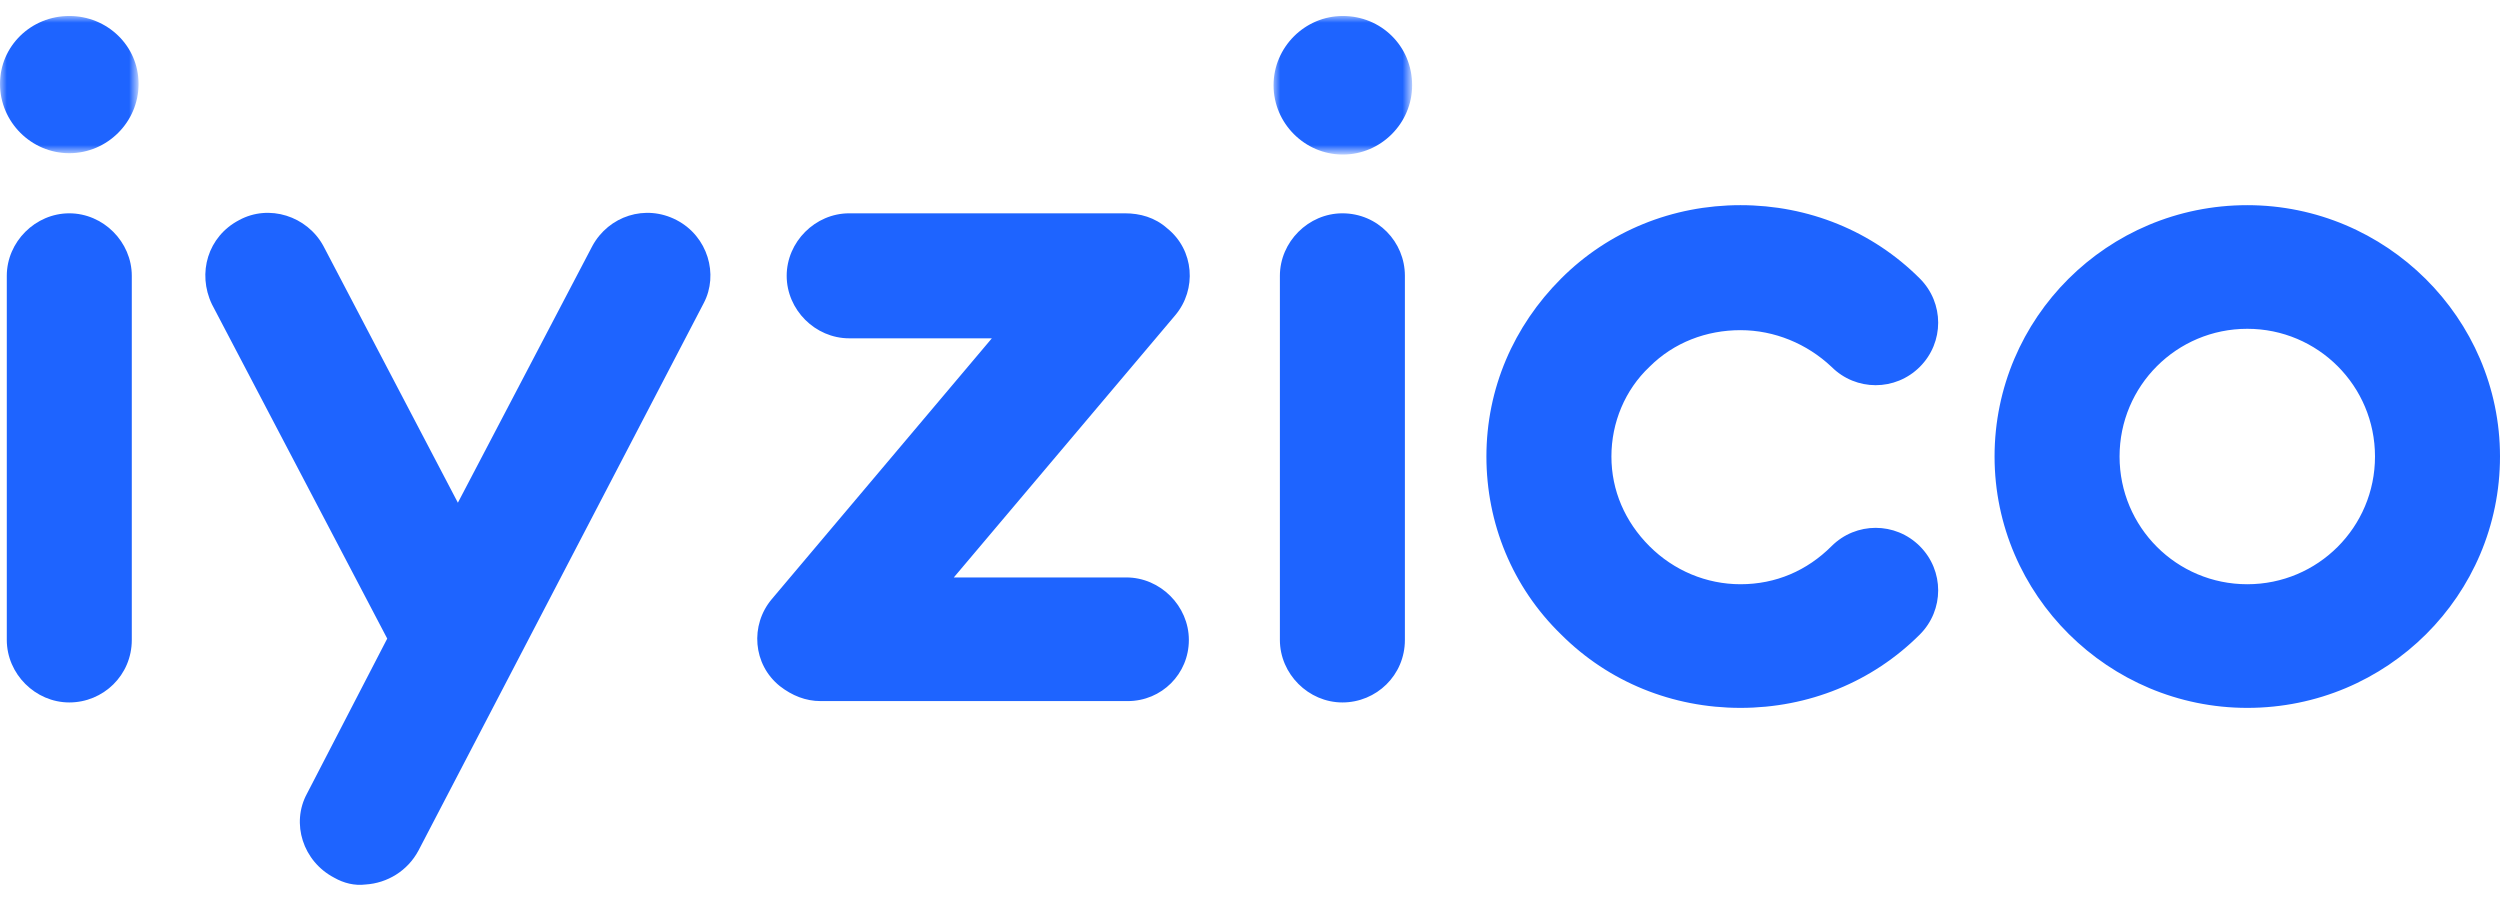 <?xml version="1.0" encoding="utf-8"?>
<!-- Generator: Adobe Illustrator 28.1.0, SVG Export Plug-In . SVG Version: 6.00 Build 0)  -->
<svg version="1.1" id="katman_1" xmlns="http://www.w3.org/2000/svg" xmlns:xlink="http://www.w3.org/1999/xlink" x="0px" y="0px"
	 viewBox="0 0 184 66.3" style="enable-background:new 0 0 184 66.3;" xml:space="preserve">
<style type="text/css">
	.st0{fill-rule:evenodd;clip-rule:evenodd;fill:#1E64FF;}
	.st1{filter:url(#Adobe_OpacityMaskFilter);}
	.st2{fill-rule:evenodd;clip-rule:evenodd;fill:#FFFFFF;}
	
		.st3{mask:url(#_x36_r16igxdyb_00000032645725657731961890000017221114408916715405_);fill-rule:evenodd;clip-rule:evenodd;fill:#1E64FF;}
	.st4{filter:url(#Adobe_OpacityMaskFilter_00000149372652804242097730000006368516086249449365_);}
	
		.st5{mask:url(#_x36_3pm8sc9gd_00000051373770948351544540000009701410913143601792_);fill-rule:evenodd;clip-rule:evenodd;fill:#1E64FF;}
</style>
<g>
	<path class="st0" d="M5.1,15.7c-2.5,0-4.6,2.1-4.6,4.6v26.8c0,2.5,2.1,4.6,4.6,4.6c2.5,0,4.6-2,4.6-4.6V20.3
		C9.7,17.8,7.6,15.7,5.1,15.7"/>
	<g transform="translate(0 .914) translate(0 .162)">
		<defs>
			<filter id="Adobe_OpacityMaskFilter" filterUnits="userSpaceOnUse" x="0" y="0.1" width="10.2" height="10.1">
				<feColorMatrix  type="matrix" values="1 0 0 0 0  0 1 0 0 0  0 0 1 0 0  0 0 0 1 0"/>
			</filter>
		</defs>
		
			<mask maskUnits="userSpaceOnUse" x="0" y="0.1" width="10.2" height="10.1" id="_x36_r16igxdyb_00000032645725657731961890000017221114408916715405_">
			<g class="st1">
				<path id="uwtj7m37aa_00000003813308891568244530000008234724076585799298_" class="st2" d="M0,0.1h10.2v10.1H0V0.1z"/>
			</g>
		</mask>
		<path class="st3" d="M5.1,0.1C2.3,0.1,0,2.3,0,5.1c0,2.8,2.3,5.1,5.1,5.1c2.8,0,5.1-2.3,5.1-5.1C10.2,2.3,7.9,0.1,5.1,0.1"/>
	</g>
	<path class="st0" d="M87.5,47.1c0-2.5-2.1-4.6-4.6-4.6H70.2l16.3-19.3c1.6-1.9,1.4-4.8-0.6-6.4c-0.9-0.8-2-1.1-3.1-1.1
		c-0.1,0-20.3,0-20.3,0c-2.5,0-4.6,2.1-4.6,4.6c0,2.5,2.1,4.6,4.6,4.6H73L56.8,44.1c-1.6,1.9-1.4,4.8,0.6,6.4c0.9,0.7,1.9,1.1,3,1.1
		h22.6C85.5,51.6,87.5,49.6,87.5,47.1 M128.1,24.3c2.5,0,4.9,1,6.7,2.7c1.8,1.8,4.7,1.8,6.5,0c1.8-1.8,1.8-4.7,0-6.5
		c-3.5-3.5-8.2-5.4-13.2-5.4c-5,0-9.7,1.9-13.2,5.4c-3.5,3.5-5.5,8.1-5.5,13.1c0,4.9,1.9,9.6,5.5,13.1c3.5,3.5,8.2,5.4,13.2,5.4
		c5,0,9.7-1.9,13.2-5.4c1.8-1.8,1.8-4.7,0-6.5c-1.8-1.8-4.7-1.8-6.5,0c-1.8,1.8-4.1,2.8-6.7,2.8c-2.5,0-4.9-1-6.7-2.8
		c-1.8-1.8-2.8-4.1-2.8-6.6s1-4.9,2.8-6.6C123.2,25.2,125.6,24.3,128.1,24.3 M165.4,43c-5.2,0-9.4-4.2-9.4-9.4s4.2-9.4,9.4-9.4
		c5.2,0,9.4,4.2,9.4,9.4S170.6,43,165.4,43 M165.4,15.1c-10.3,0-18.6,8.3-18.6,18.5c0,10.2,8.4,18.5,18.6,18.5
		c10.3,0,18.6-8.3,18.6-18.5C184,23.4,175.6,15.1,165.4,15.1 M98.8,15.7c-2.5,0-4.6,2.1-4.6,4.6v26.8c0,2.5,2.1,4.6,4.6,4.6
		c2.5,0,4.6-2,4.6-4.6V20.3C103.4,17.8,101.4,15.7,98.8,15.7"/>
	<g transform="translate(0 .914) translate(93.533 .162)">
		<defs>
			
				<filter id="Adobe_OpacityMaskFilter_00000065755957003136953960000015418796978120115617_" filterUnits="userSpaceOnUse" x="0.2" y="0.1" width="10.2" height="10.1">
				<feColorMatrix  type="matrix" values="1 0 0 0 0  0 1 0 0 0  0 0 1 0 0  0 0 0 1 0"/>
			</filter>
		</defs>
		
			<mask maskUnits="userSpaceOnUse" x="0.2" y="0.1" width="10.2" height="10.1" id="_x36_3pm8sc9gd_00000051373770948351544540000009701410913143601792_">
			<g style="filter:url(#Adobe_OpacityMaskFilter_00000065755957003136953960000015418796978120115617_);">
				<path id="gm7ejcreqc_00000056399660042313192870000009155447789931030954_" class="st2" d="M0.2,0.1h10.2v10.1H0.2V0.1z"/>
			</g>
		</mask>
		<path class="st5" d="M5.3,0.1c-2.8,0-5.1,2.3-5.1,5.1c0,2.8,2.3,5.1,5.1,5.1c2.8,0,5.1-2.3,5.1-5.1C10.4,2.3,8.1,0.1,5.3,0.1"/>
	</g>
	<path class="st0" d="M49.8,16.2c-2.3-1.2-5-0.3-6.2,1.9l-9.9,18.9l-9.9-18.9c-1.2-2.2-4-3.1-6.2-1.9c-2.3,1.2-3.1,3.9-2,6.2
		l12.9,24.6l-5.9,11.4c-1.2,2.2-0.3,5,2,6.2c0.7,0.4,1.5,0.6,2.3,0.5c1.6-0.1,3.1-1,3.9-2.5l21-40.3C52.9,20.2,52.1,17.4,49.8,16.2"
		/>
</g>
</svg>
